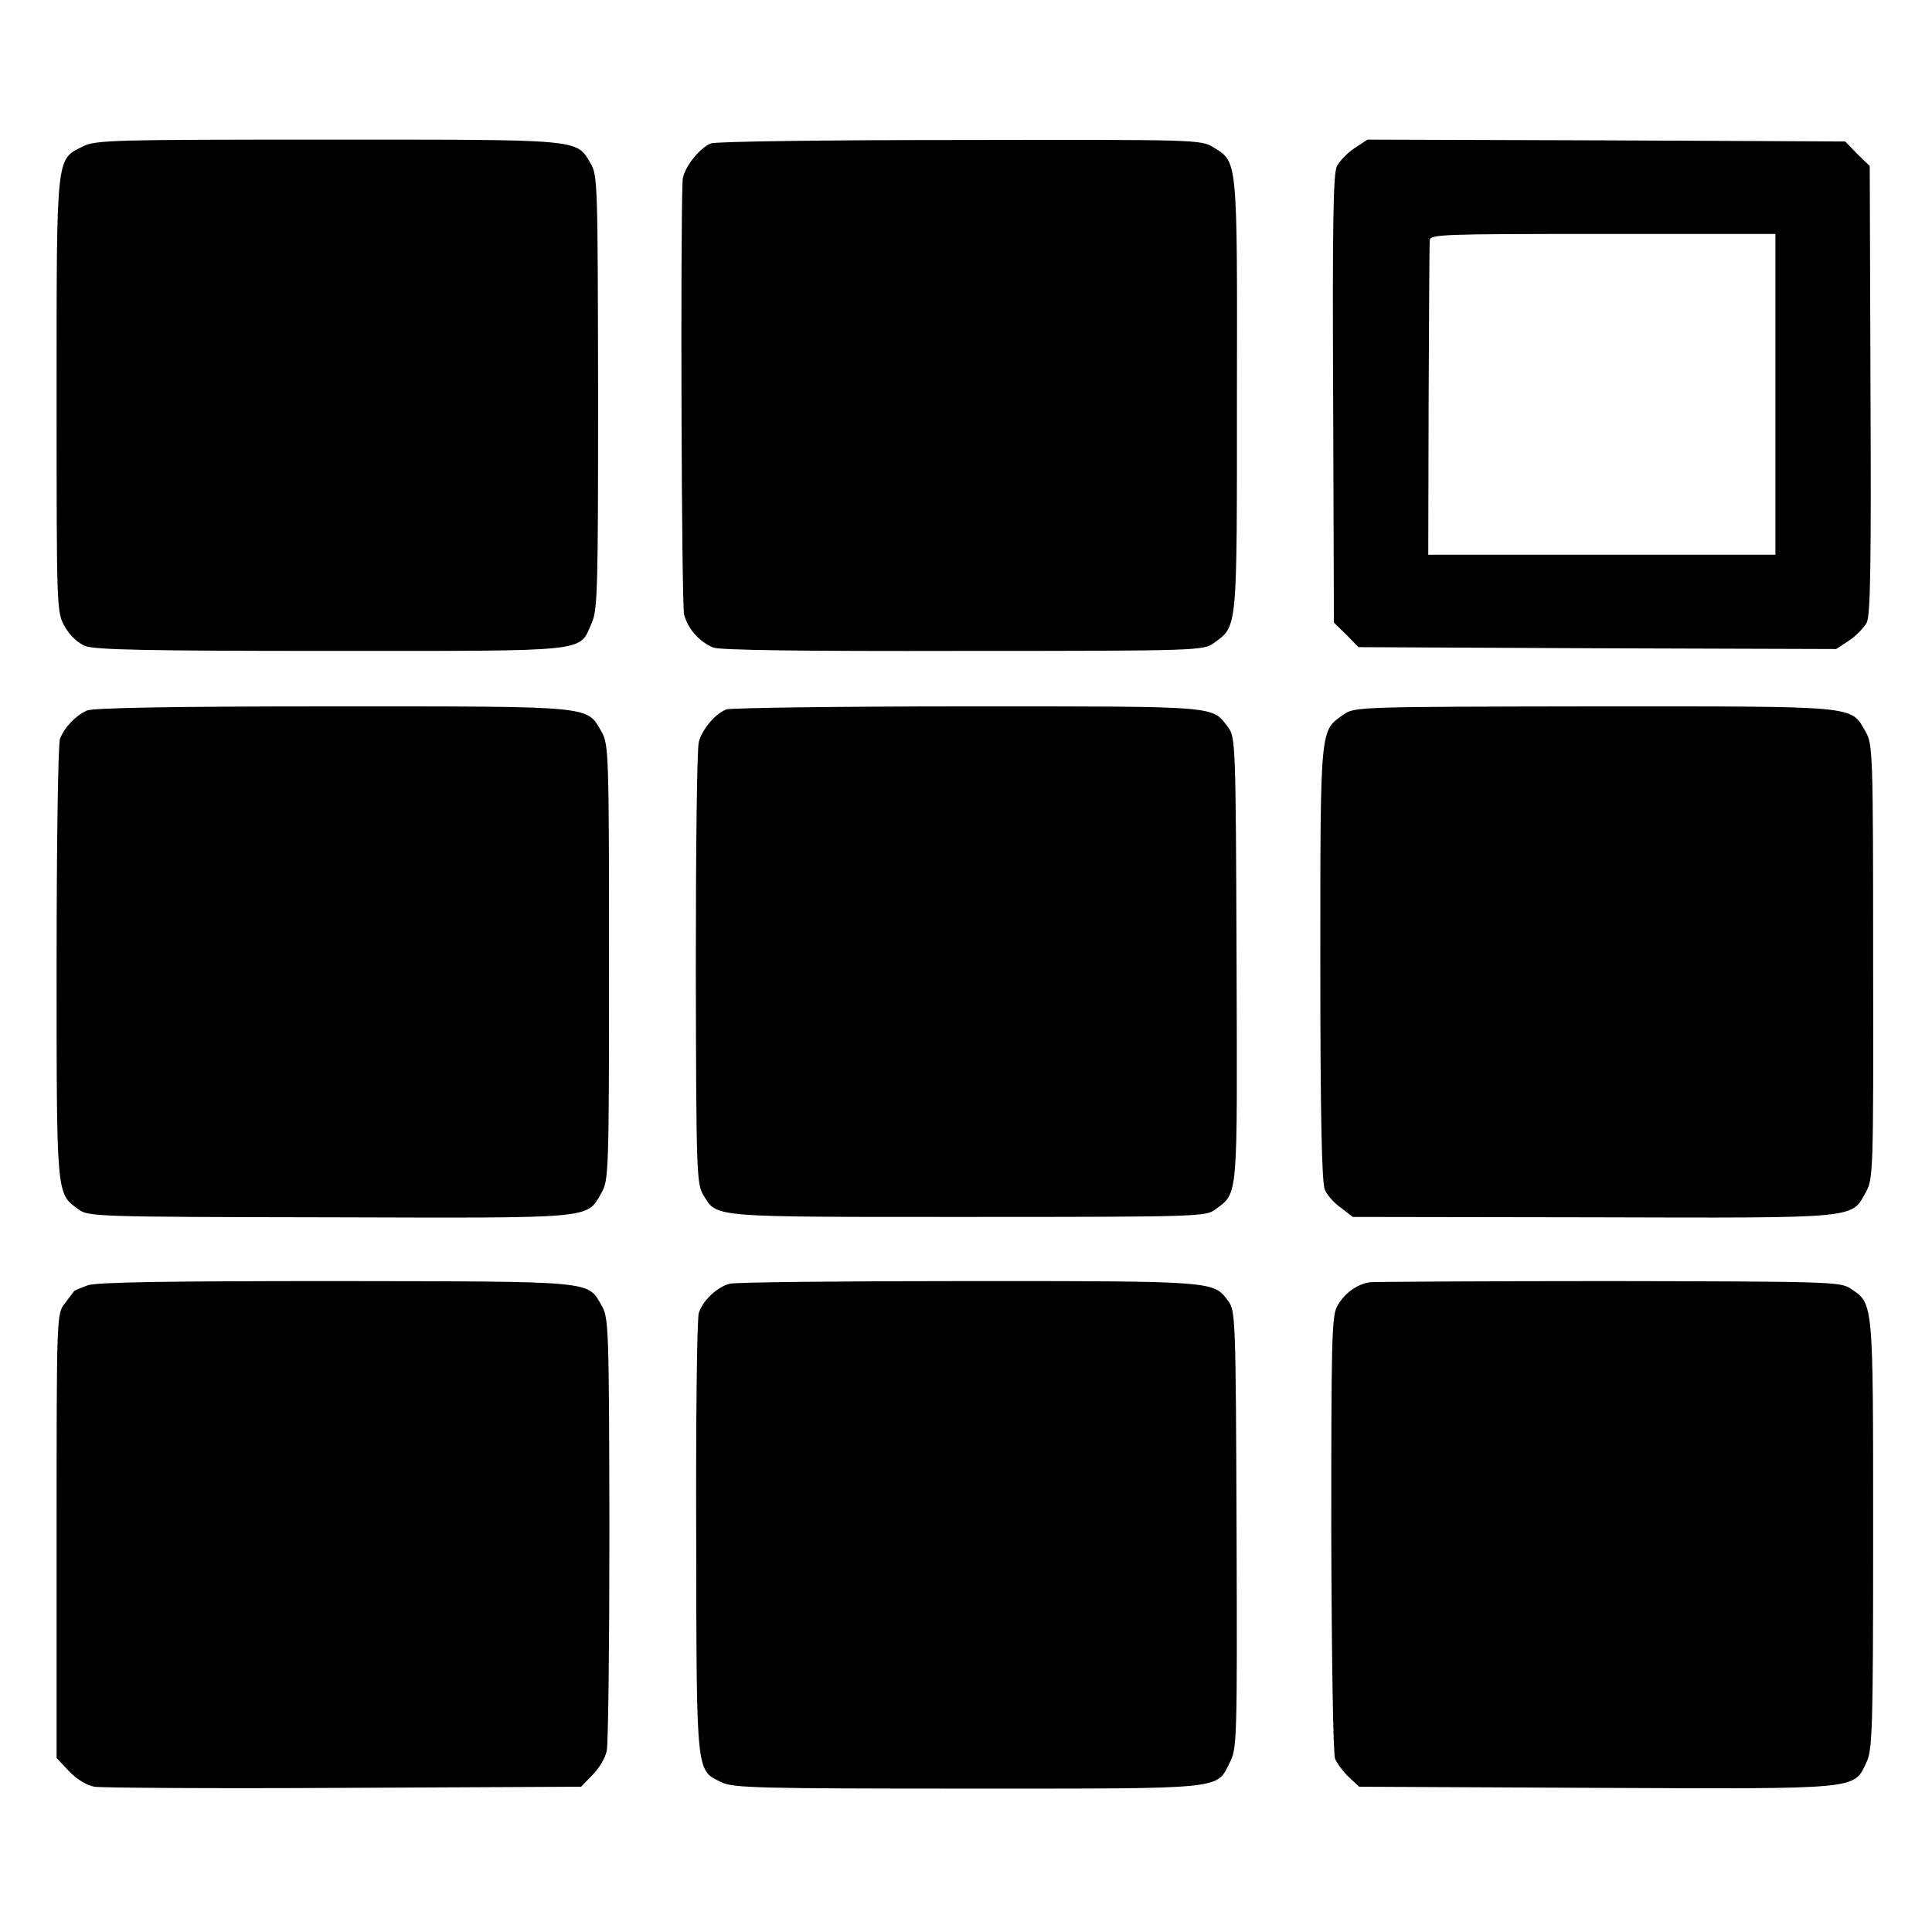 <?xml version="1.0" standalone="no"?>
<!DOCTYPE svg PUBLIC "-//W3C//DTD SVG 20010904//EN"
 "http://www.w3.org/TR/2001/REC-SVG-20010904/DTD/svg10.dtd">
<svg version="1.0" xmlns="http://www.w3.org/2000/svg"
 width="512pt" height="512pt" viewBox="0 0 512 512"
 preserveAspectRatio="xMidYMid meet">
<g transform="translate(0,512) scale(0.1,-0.1)"
fill="#000000" stroke="none">
<path d="M220 4732 c-72 -35 -70 -19 -70 -661 0 -569 0 -574 22 -612 13 -23
34 -43 54 -51 25 -10 166 -13 651 -13 695 0 657 -4 691 74 16 34 17 95 17 612
-1 549 -1 575 -20 606 -38 65 -20 63 -697 63 -564 0 -616 -1 -648 -18z"/>
<path d="M1884 4740 c-31 -12 -74 -68 -75 -98 -6 -129 -3 -1125 4 -1151 10
-37 39 -71 77 -87 17 -7 236 -10 662 -9 626 0 637 1 665 21 63 46 61 29 61
657 1 632 2 617 -63 657 -32 20 -48 20 -671 19 -352 0 -648 -4 -660 -9z"/>
<path d="M3589 4727 c-18 -12 -39 -34 -46 -47 -10 -20 -12 -156 -10 -617 l2
-593 33 -32 32 -33 633 -3 633 -2 35 23 c18 12 39 34 46 47 10 20 12 156 10
617 l-2 593 -33 32 -32 33 -633 3 -633 2 -35 -23z m1116 -652 l0 -425 -460 0
-460 0 1 408 c1 224 2 415 3 425 1 16 30 17 459 17 l457 0 0 -425z"/>
<path d="M230 3237 c-30 -14 -59 -44 -71 -75 -5 -13 -9 -280 -9 -594 0 -622
-1 -610 58 -653 26 -19 44 -20 664 -21 709 -2 682 -5 722 65 19 33 20 55 20
611 0 555 -1 578 -20 611 -40 69 -15 67 -712 67 -432 0 -635 -4 -652 -11z"/>
<path d="M1925 3240 c-29 -11 -64 -52 -73 -86 -5 -16 -8 -285 -8 -599 1 -542
2 -572 20 -602 37 -60 12 -58 700 -58 615 0 632 1 657 20 61 46 58 20 56 663
-2 570 -3 588 -22 614 -44 58 -16 56 -690 56 -341 0 -629 -4 -640 -8z"/>
<path d="M3560 3226 c-62 -44 -61 -28 -61 -659 0 -411 4 -582 12 -600 6 -14
25 -36 43 -48 l31 -24 637 -1 c711 -2 683 -4 723 67 19 35 20 53 19 611 0 554
-1 576 -20 609 -40 70 -14 67 -720 67 -627 -1 -634 -1 -664 -22z"/>
<path d="M233 1714 c-19 -7 -36 -14 -37 -16 -1 -1 -12 -16 -24 -32 -22 -28
-22 -28 -22 -617 l0 -588 33 -35 c20 -21 46 -37 67 -41 19 -3 317 -5 662 -3
l628 3 30 31 c17 17 35 46 38 65 4 19 7 284 7 590 -1 536 -2 557 -21 590 -38
65 -14 63 -703 64 -453 0 -633 -3 -658 -11z"/>
<path d="M1934 1718 c-34 -9 -70 -43 -82 -77 -5 -14 -8 -282 -7 -596 1 -635
-1 -616 69 -649 30 -14 101 -16 651 -16 686 0 658 -3 694 69 19 36 20 61 18
617 -2 562 -3 580 -22 606 -39 53 -33 53 -688 53 -334 0 -619 -3 -633 -7z"/>
<path d="M3631 1722 c-36 -5 -70 -31 -88 -65 -14 -27 -15 -101 -15 -602 1
-330 5 -582 10 -596 6 -13 22 -35 37 -49 l27 -25 626 -3 c704 -3 684 -5 718
67 16 33 18 84 18 606 0 626 1 609 -61 651 -27 17 -60 18 -638 19 -335 0 -621
-2 -634 -3z"/>
</g>
</svg>
